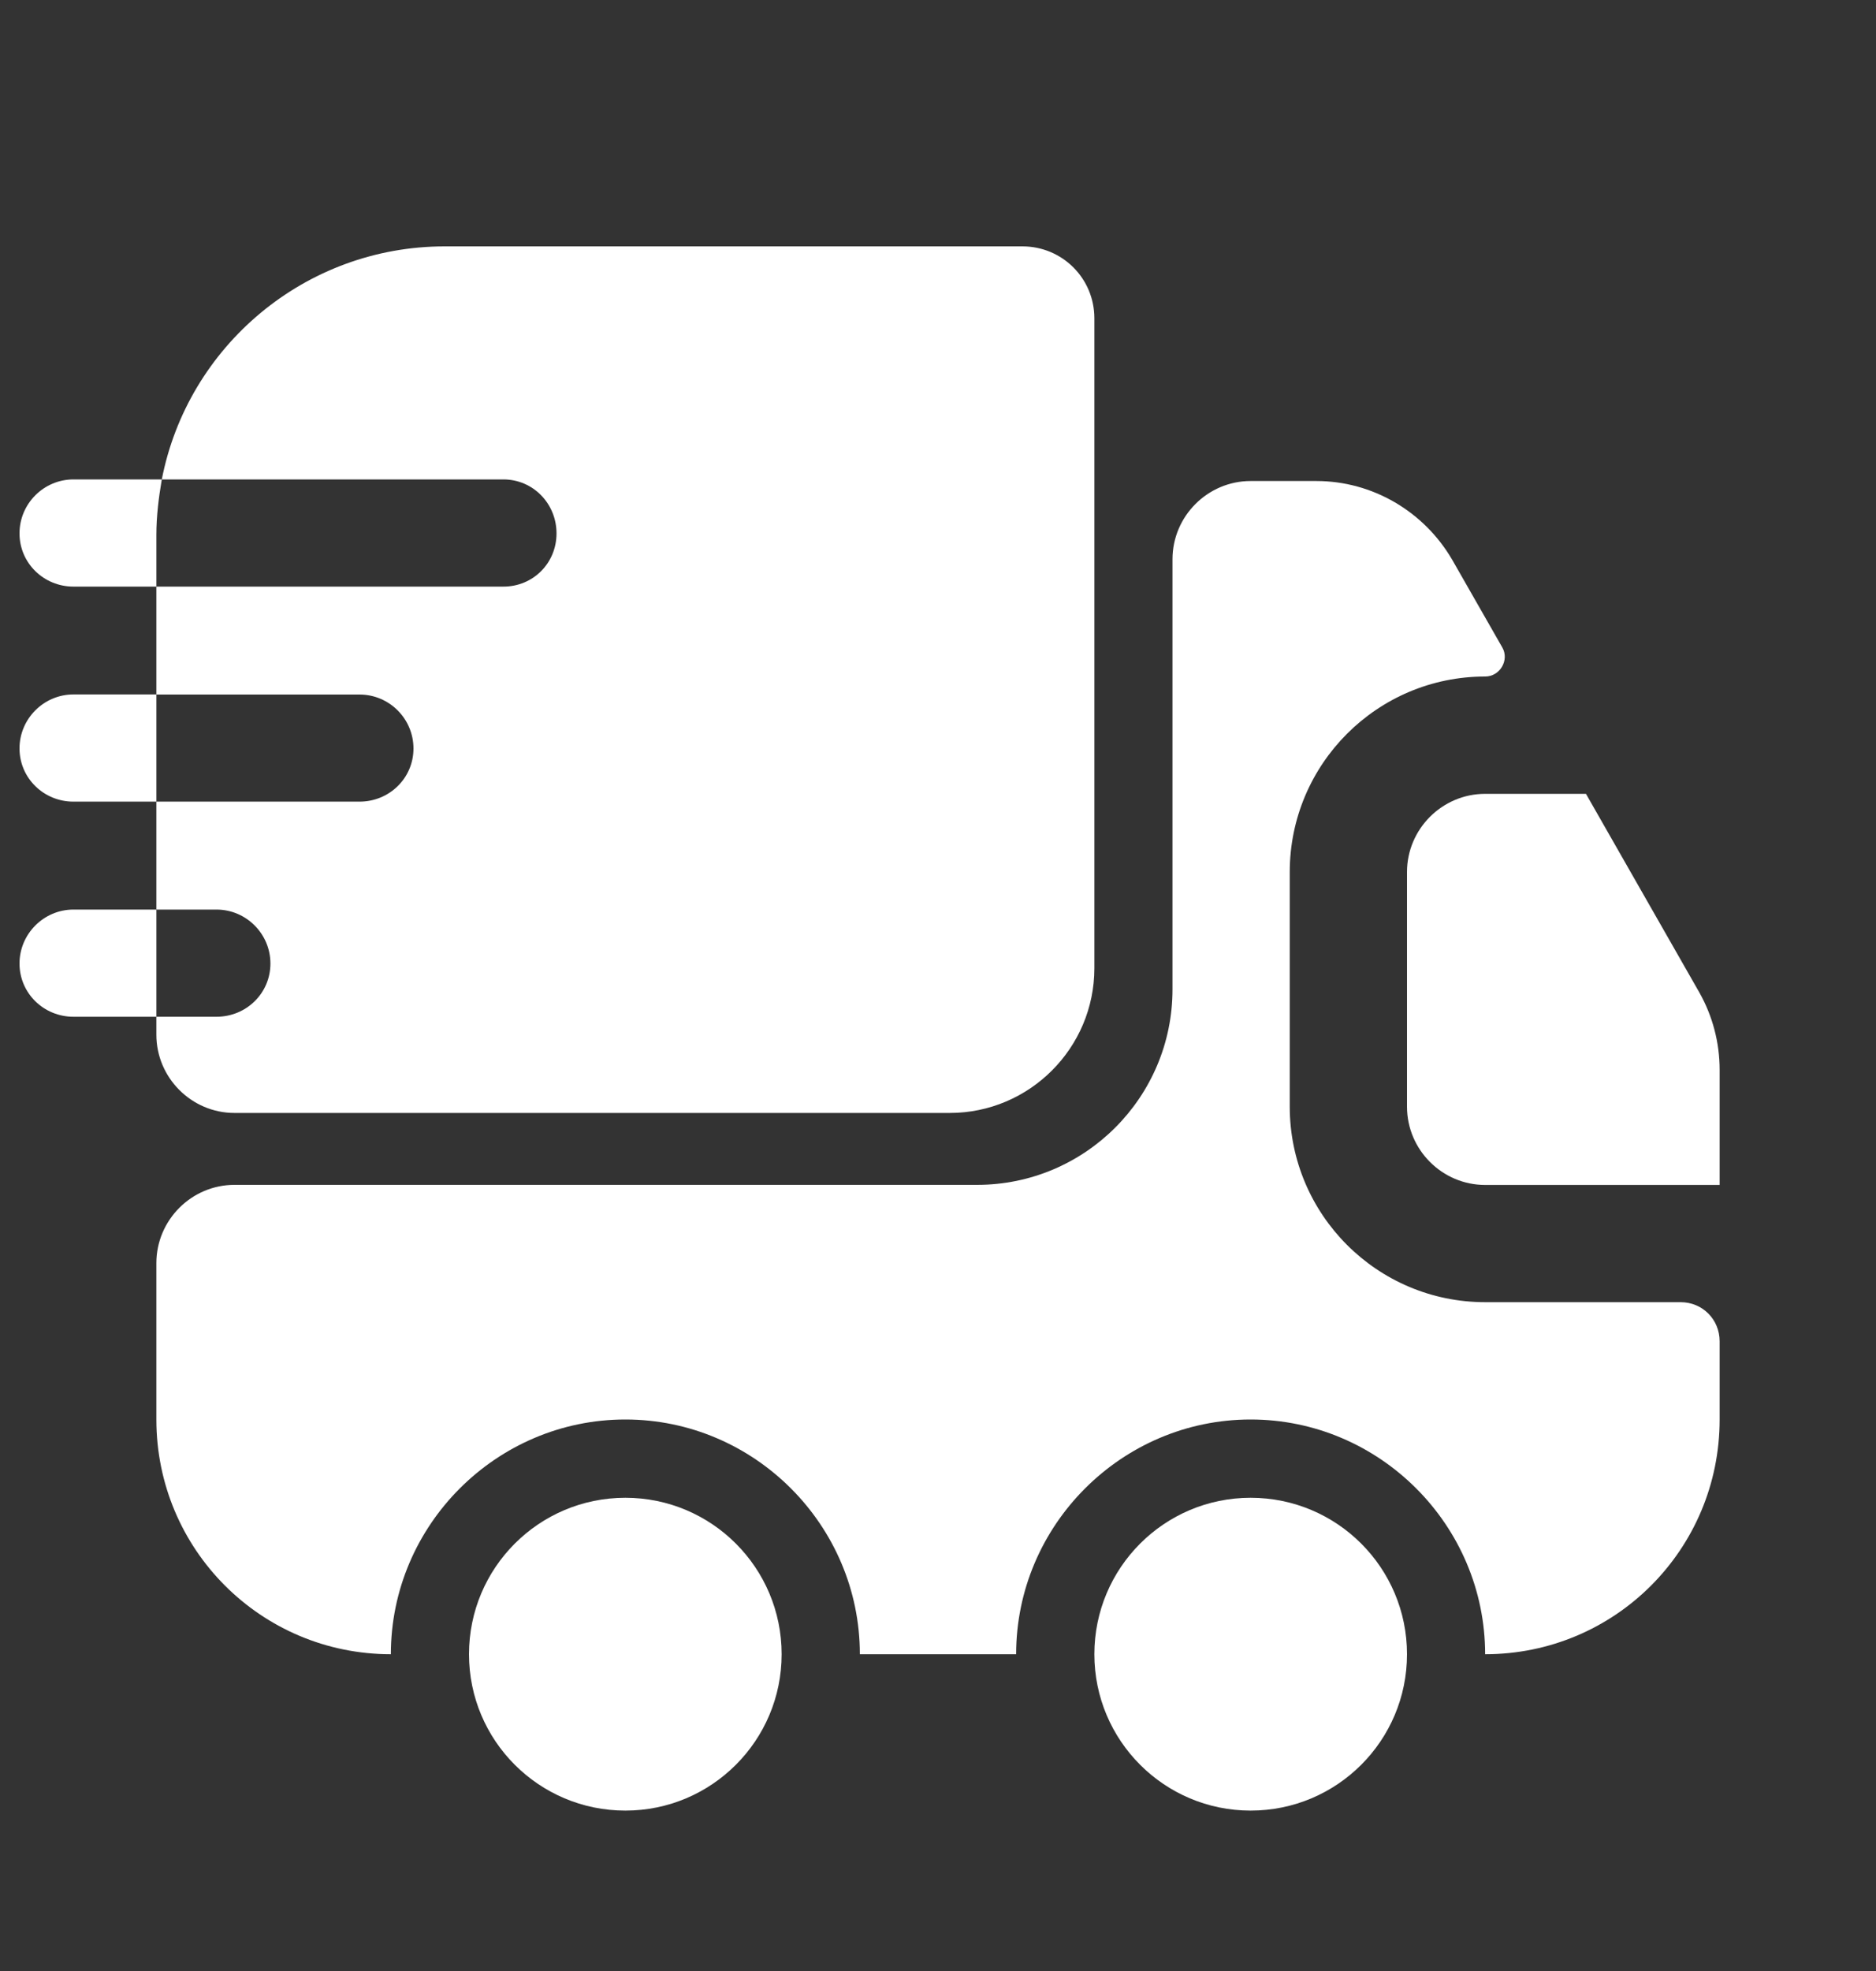 <svg width="20" height="21" viewBox="0 0 20 21" fill="none" xmlns="http://www.w3.org/2000/svg">
<rect x="0" y="0" width="20" height="21" fill="#333333" stroke="none"/>
<path d="M17.917 13.874C18.15 13.874 18.333 14.058 18.333 14.291V15.124C18.333 16.508 17.217 17.625 15.833 17.625C15.833 16.25 14.708 15.124 13.333 15.124C11.958 15.124 10.833 16.25 10.833 17.625H9.167C9.167 16.25 8.042 15.124 6.667 15.124C5.292 15.124 4.167 16.25 4.167 17.625C2.783 17.625 1.667 16.508 1.667 15.124V13.458C1.667 12.999 2.042 12.624 2.5 12.624H10.417C11.567 12.624 12.5 11.691 12.5 10.541V5.958C12.5 5.5 12.875 5.125 13.333 5.125H14.033C14.633 5.125 15.183 5.45 15.483 5.966L16.017 6.9C16.092 7.033 15.992 7.208 15.833 7.208C14.683 7.208 13.75 8.141 13.75 9.291V11.791C13.75 12.941 14.683 13.874 15.833 13.874H17.917Z" fill="white"/>
<path d="M6.667 19.291C7.587 19.291 8.333 18.545 8.333 17.625C8.333 16.704 7.587 15.958 6.667 15.958C5.746 15.958 5 16.704 5 17.625C5 18.545 5.746 19.291 6.667 19.291Z" fill="white"/>
<path d="M13.333 19.291C14.254 19.291 15 18.545 15 17.625C15 16.704 14.254 15.958 13.333 15.958C12.413 15.958 11.667 16.704 11.667 17.625C11.667 18.545 12.413 19.291 13.333 19.291Z" fill="white"/>
<path d="M18.333 11.4V12.625H15.833C15.375 12.625 15 12.25 15 11.791V9.291C15 8.833 15.375 8.458 15.833 8.458H16.908L18.117 10.575C18.258 10.825 18.333 11.108 18.333 11.4Z" fill="white"/>
<path d="M10.9 2.625H4.742C3.25 2.625 2 3.691 1.725 5.108H5.367C5.683 5.108 5.933 5.366 5.933 5.683C5.933 6 5.683 6.25 5.367 6.25H1.667V7.4H3.833C4.15 7.4 4.408 7.658 4.408 7.975C4.408 8.291 4.15 8.541 3.833 8.541H1.667V9.691H2.308C2.625 9.691 2.883 9.95 2.883 10.266C2.883 10.583 2.625 10.833 2.308 10.833H1.667V11.024C1.667 11.483 2.042 11.858 2.5 11.858H10.125C10.975 11.858 11.667 11.166 11.667 10.316V3.391C11.667 2.966 11.325 2.625 10.9 2.625Z" fill="white"/>
<path d="M1.725 5.108H1.6H0.783C0.467 5.108 0.208 5.366 0.208 5.683C0.208 6 0.467 6.25 0.783 6.25H1.542H1.667V5.7C1.667 5.5 1.692 5.3 1.725 5.108Z" fill="white"/>
<path d="M1.542 7.399H0.783C0.467 7.399 0.208 7.658 0.208 7.974C0.208 8.291 0.467 8.541 0.783 8.541H1.542H1.667V7.399H1.542Z" fill="white"/>
<path d="M1.542 9.691H0.783C0.467 9.691 0.208 9.95 0.208 10.266C0.208 10.583 0.467 10.833 0.783 10.833H1.542H1.667V9.691H1.542Z" fill="white"/>
</svg>
